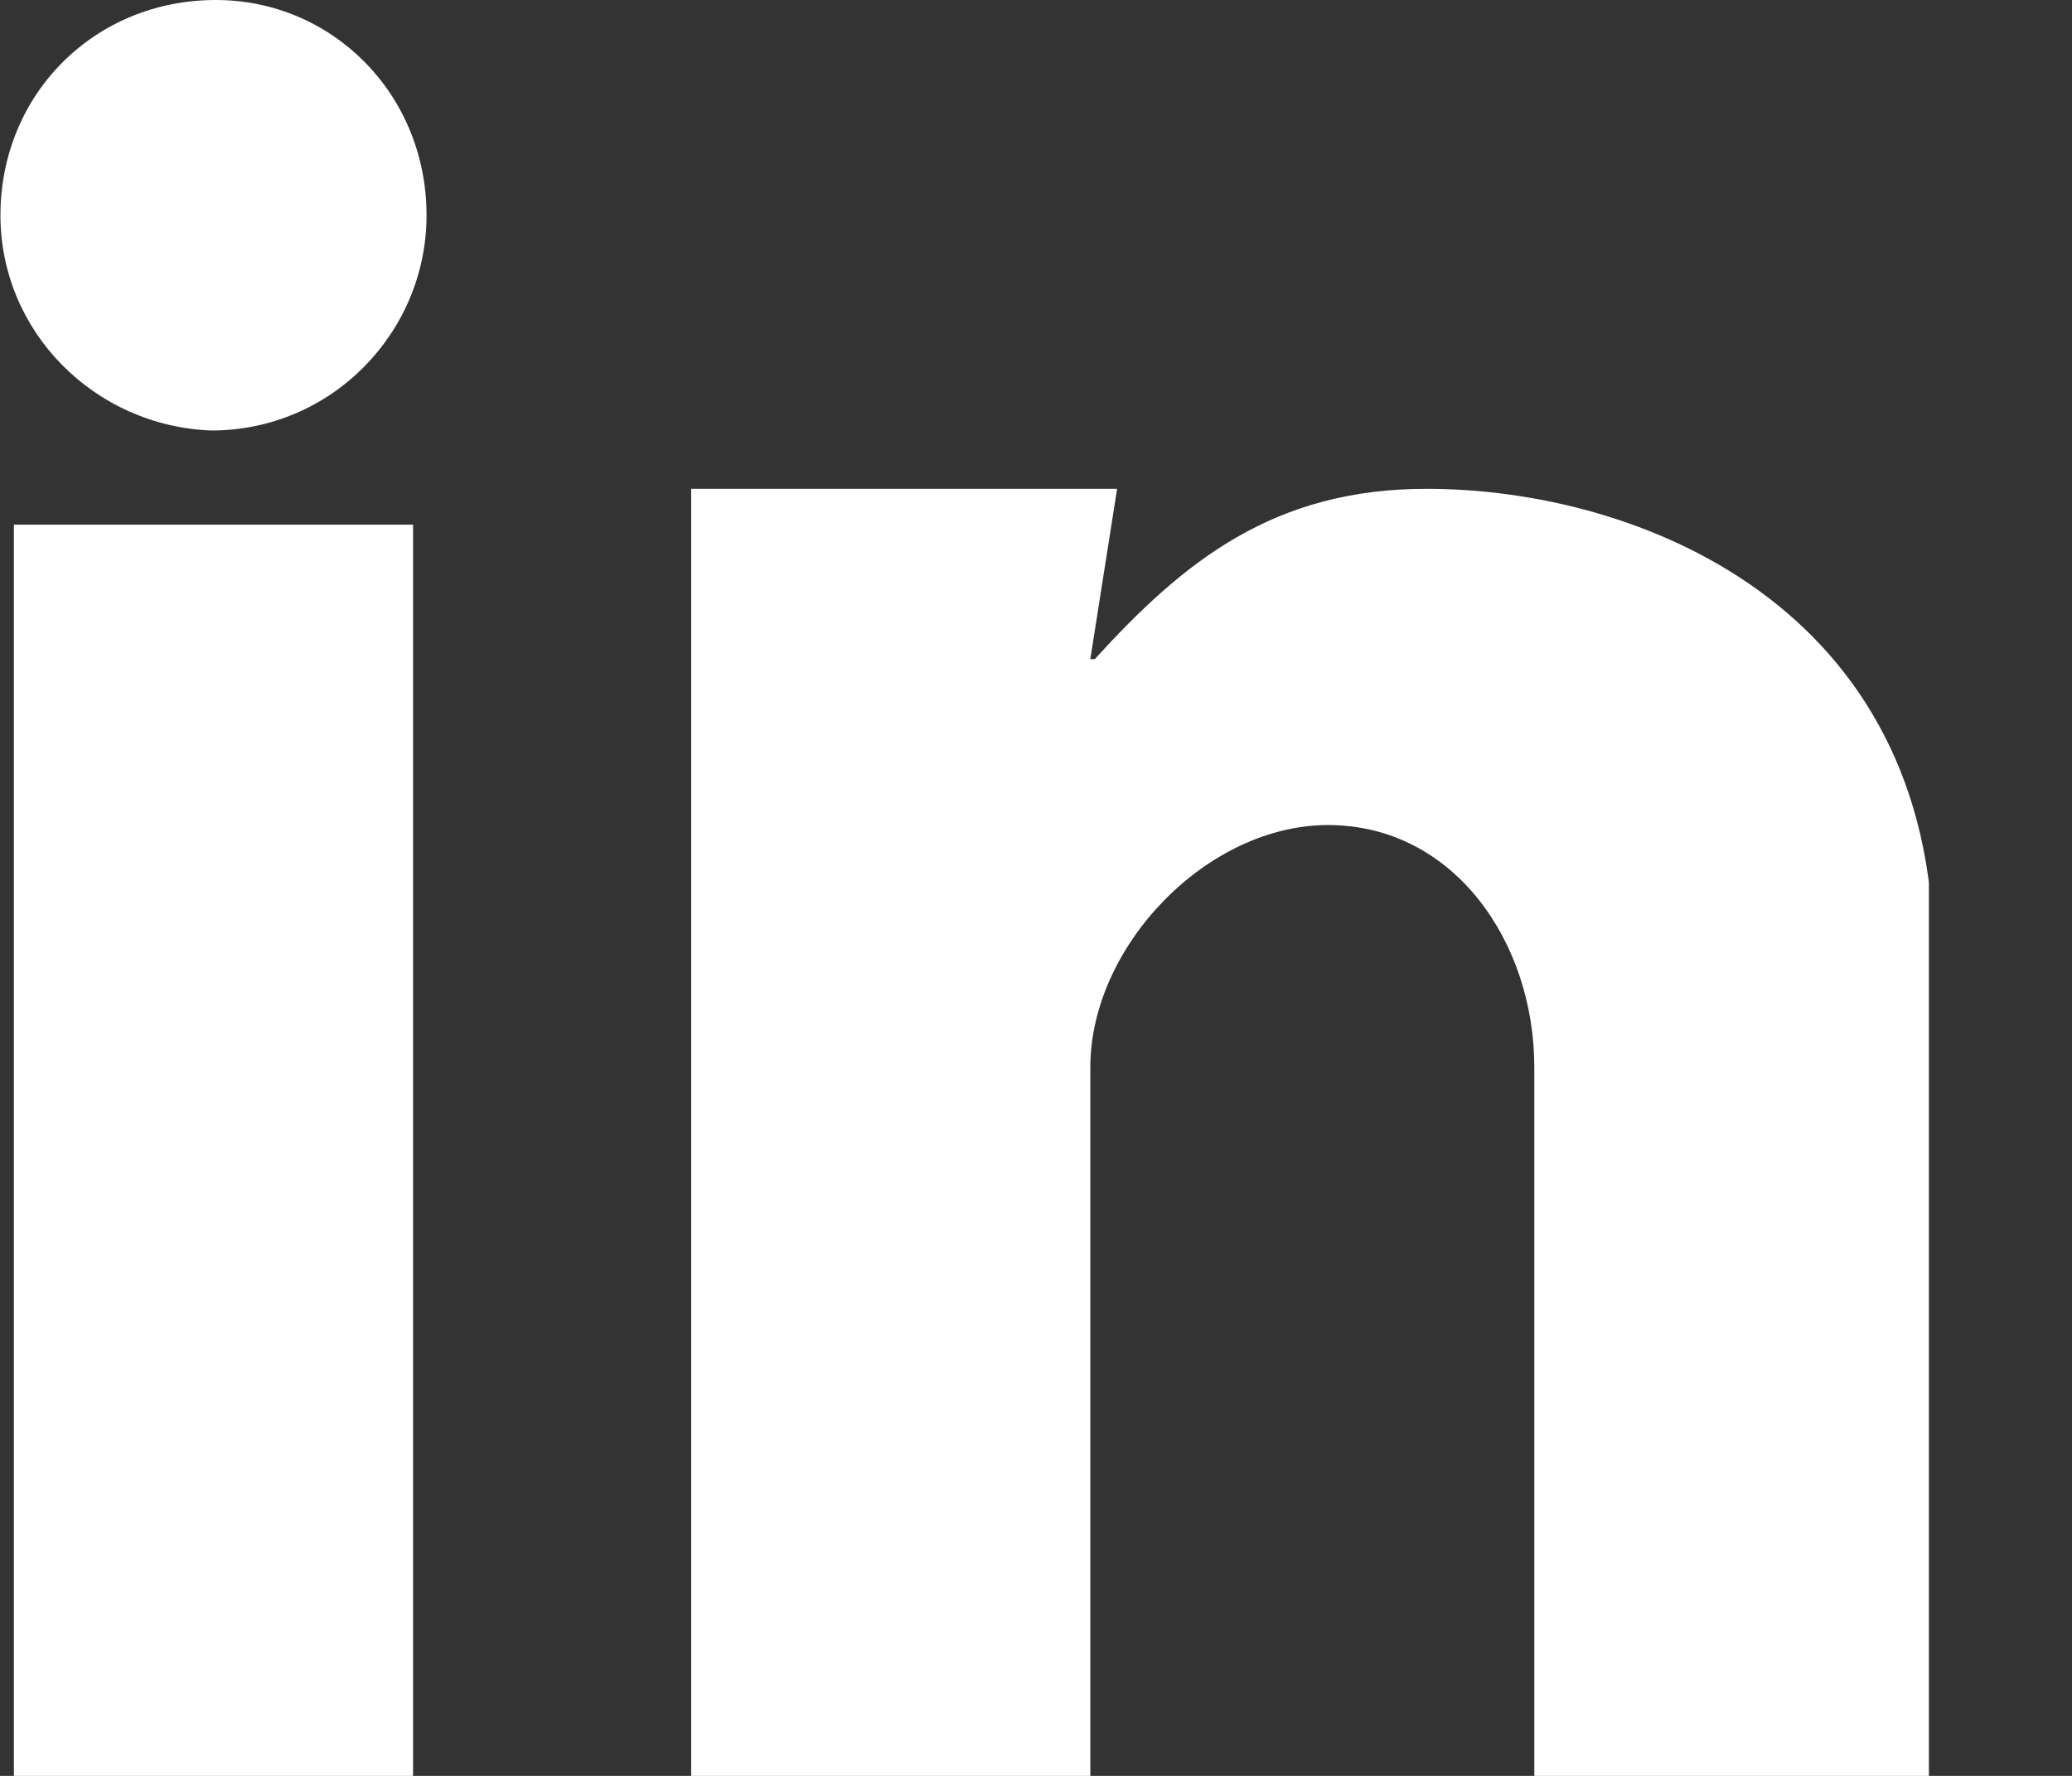 <svg width="14" height="12" viewBox="0 0 14 12" fill="none" xmlns="http://www.w3.org/2000/svg">
<rect x="0" y="0" width="14" height="12" fill="#333333" stroke="none"/>
<g clip-path="url(#clip0_39_3490)">
<path d="M0.094 12H2.791V3.545H0.094V12Z" fill="white"/>
<path d="M4.67 3.303H7.548L7.367 4.454H7.397C8.003 3.788 8.609 3.303 9.639 3.303C11.064 3.303 13.064 4.091 13.064 6.454V12.03H10.367V7.212C10.367 6.363 9.821 5.575 8.973 5.575C8.155 5.575 7.367 6.394 7.367 7.212V12H4.67V3.303Z" fill="white"/>
<path d="M2.882 1.455C2.882 2.242 2.245 2.909 1.427 2.909C0.639 2.879 0.003 2.242 0.003 1.455C0.003 0.636 0.639 0 1.458 0C2.245 0 2.882 0.636 2.882 1.455Z" fill="white"/>
</g>
<defs>
<clipPath id="clip0_39_3490">
<rect width="13.03" height="12" fill="white" transform="translate(0.003)"/>
</clipPath>
</defs>
</svg>
